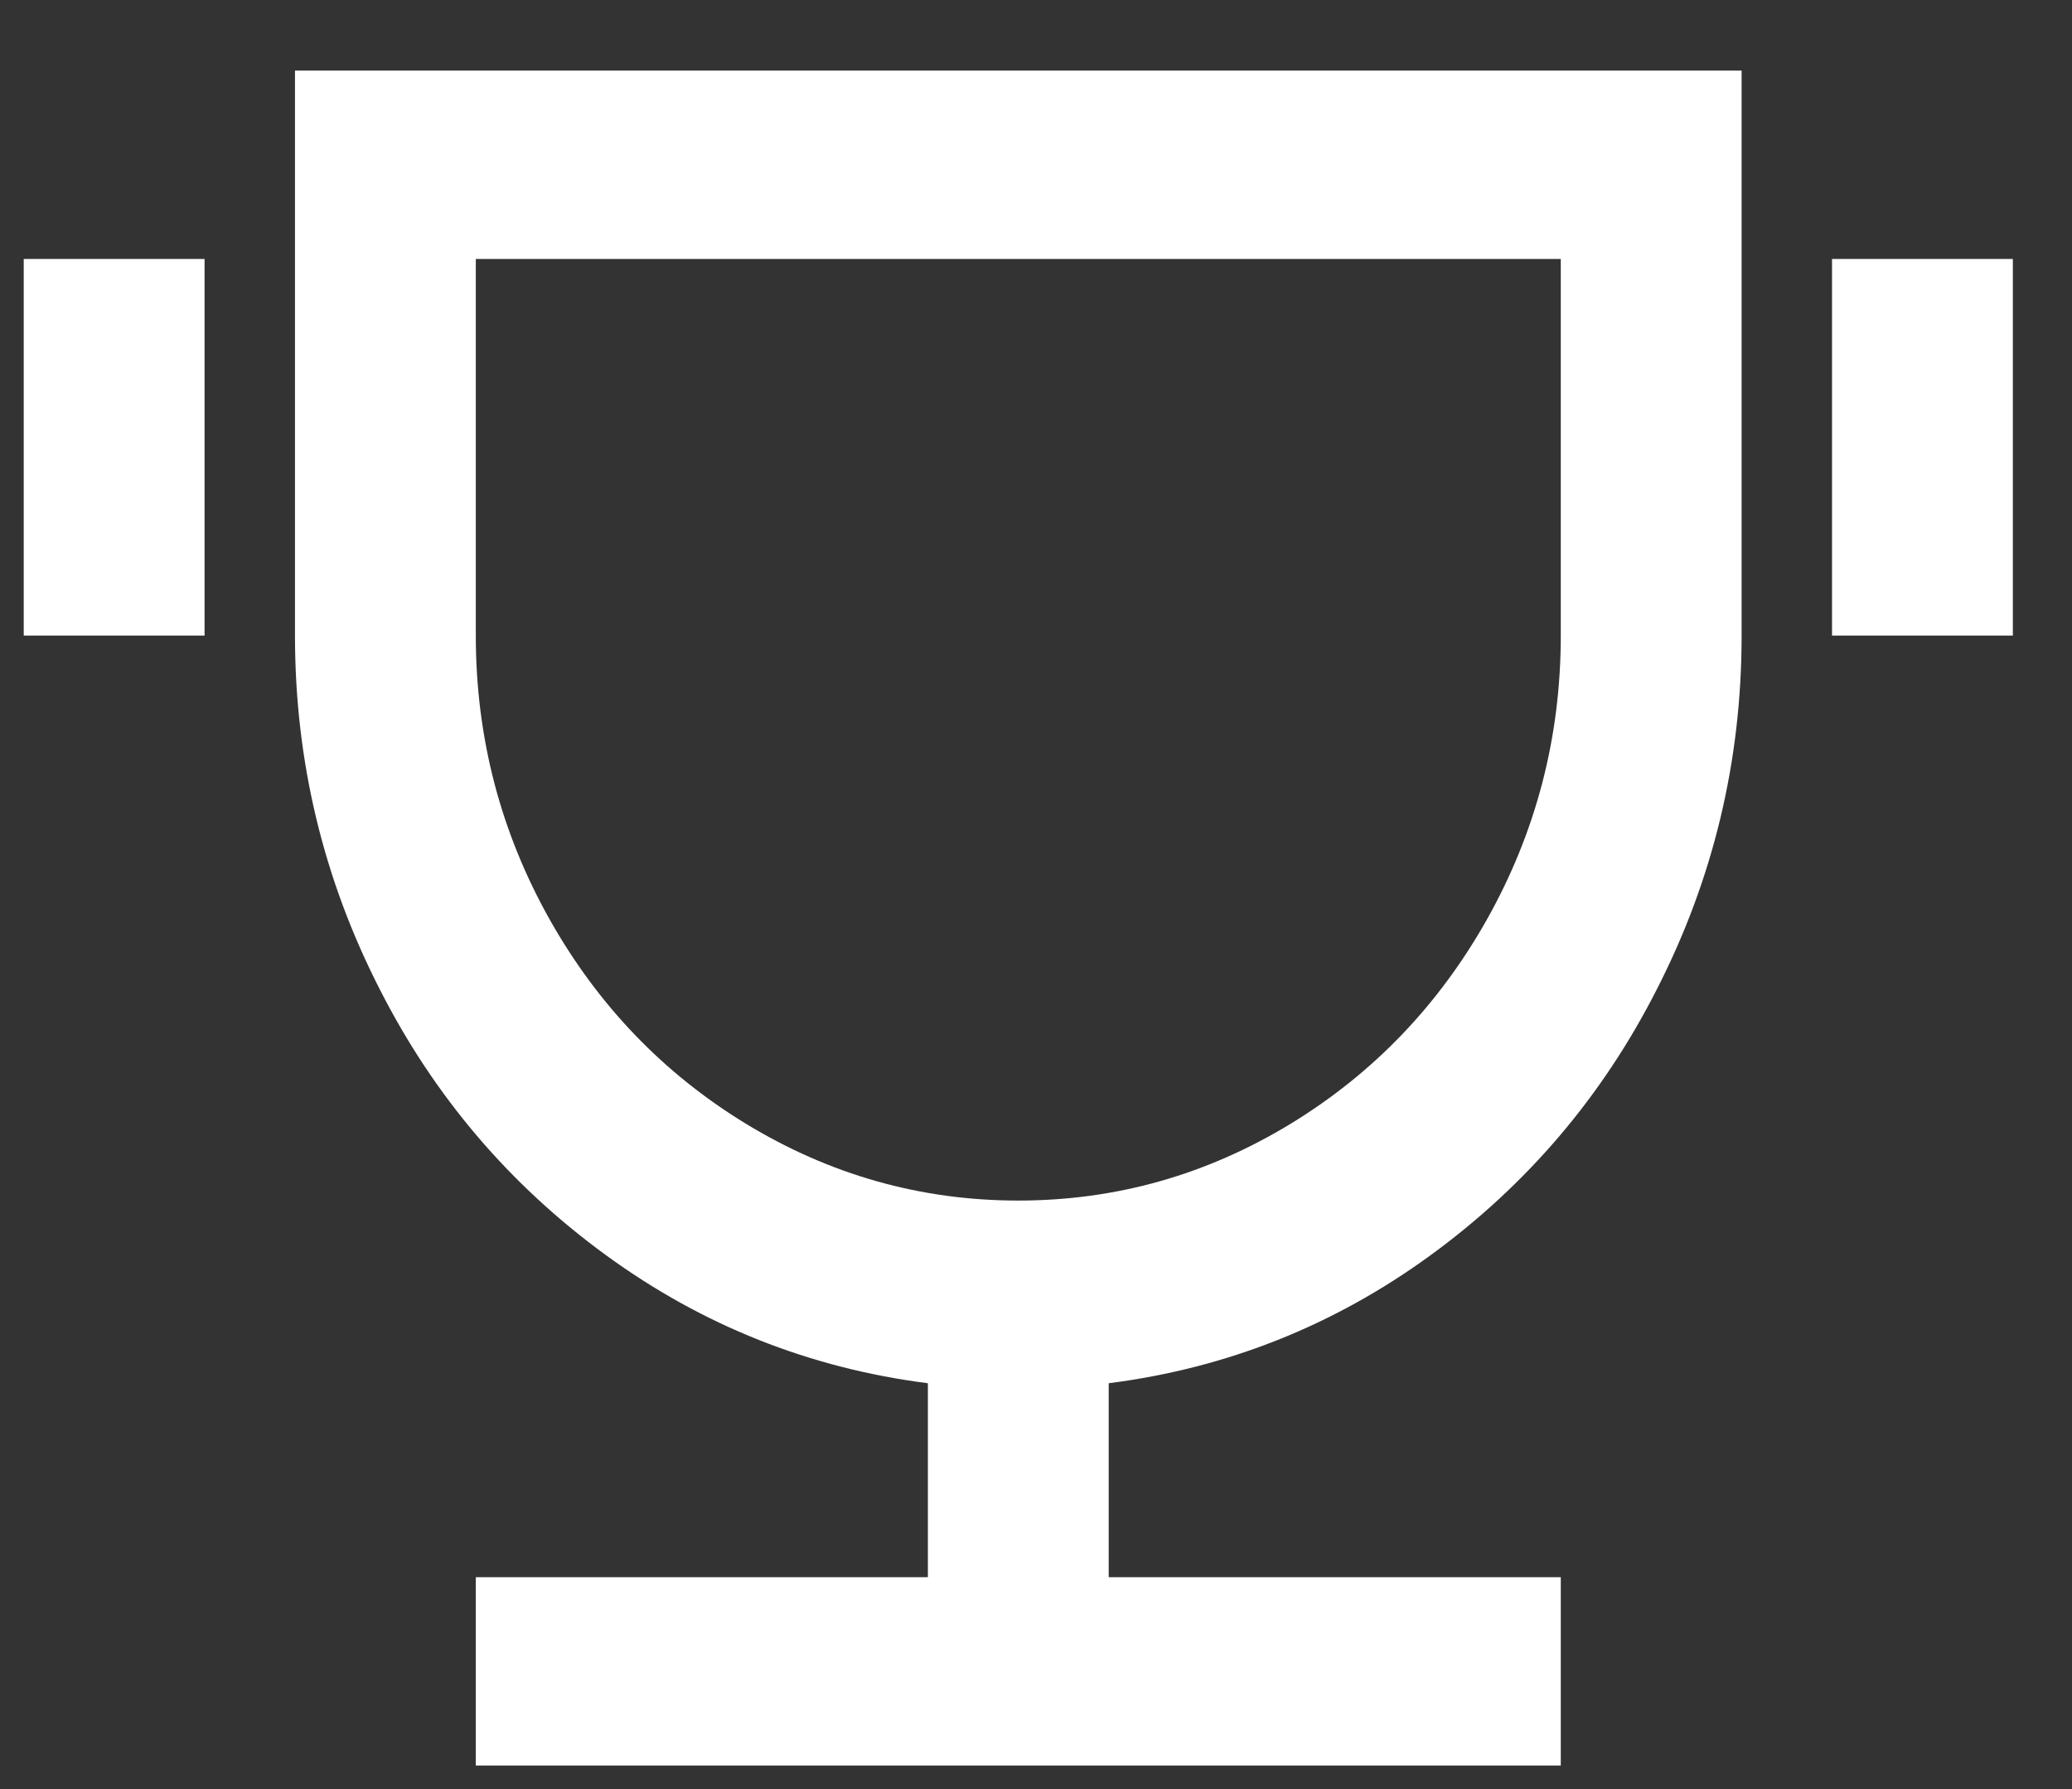 <svg width="22" height="19" viewBox="0 0 22 19" fill="none" xmlns="http://www.w3.org/2000/svg">
<rect x="0" y="0" width="22" height="19" fill="#333333" stroke="none"/>
<path d="M11.772 14.69V16.75H16.572V18.75H5.052V16.75H9.852V14.69C8.598 14.53 7.458 14.077 6.434 13.33C5.41 12.583 4.61 11.643 4.034 10.51C3.433 9.337 3.132 8.083 3.132 6.75V0.75H18.492V6.75C18.492 8.083 18.191 9.337 17.59 10.51C17.014 11.643 16.214 12.583 15.19 13.33C14.166 14.077 13.026 14.53 11.772 14.69ZM5.052 2.75V6.75C5.052 7.83 5.314 8.837 5.839 9.77C6.351 10.677 7.042 11.397 7.913 11.93C8.809 12.477 9.775 12.75 10.812 12.75C11.849 12.75 12.815 12.477 13.711 11.93C14.582 11.397 15.273 10.677 15.785 9.77C16.31 8.837 16.572 7.83 16.572 6.75V2.75H5.052ZM0.252 2.75H2.172V6.75H0.252V2.75ZM19.452 2.75H21.372V6.75H19.452V2.75Z" fill="white"/>
</svg>
